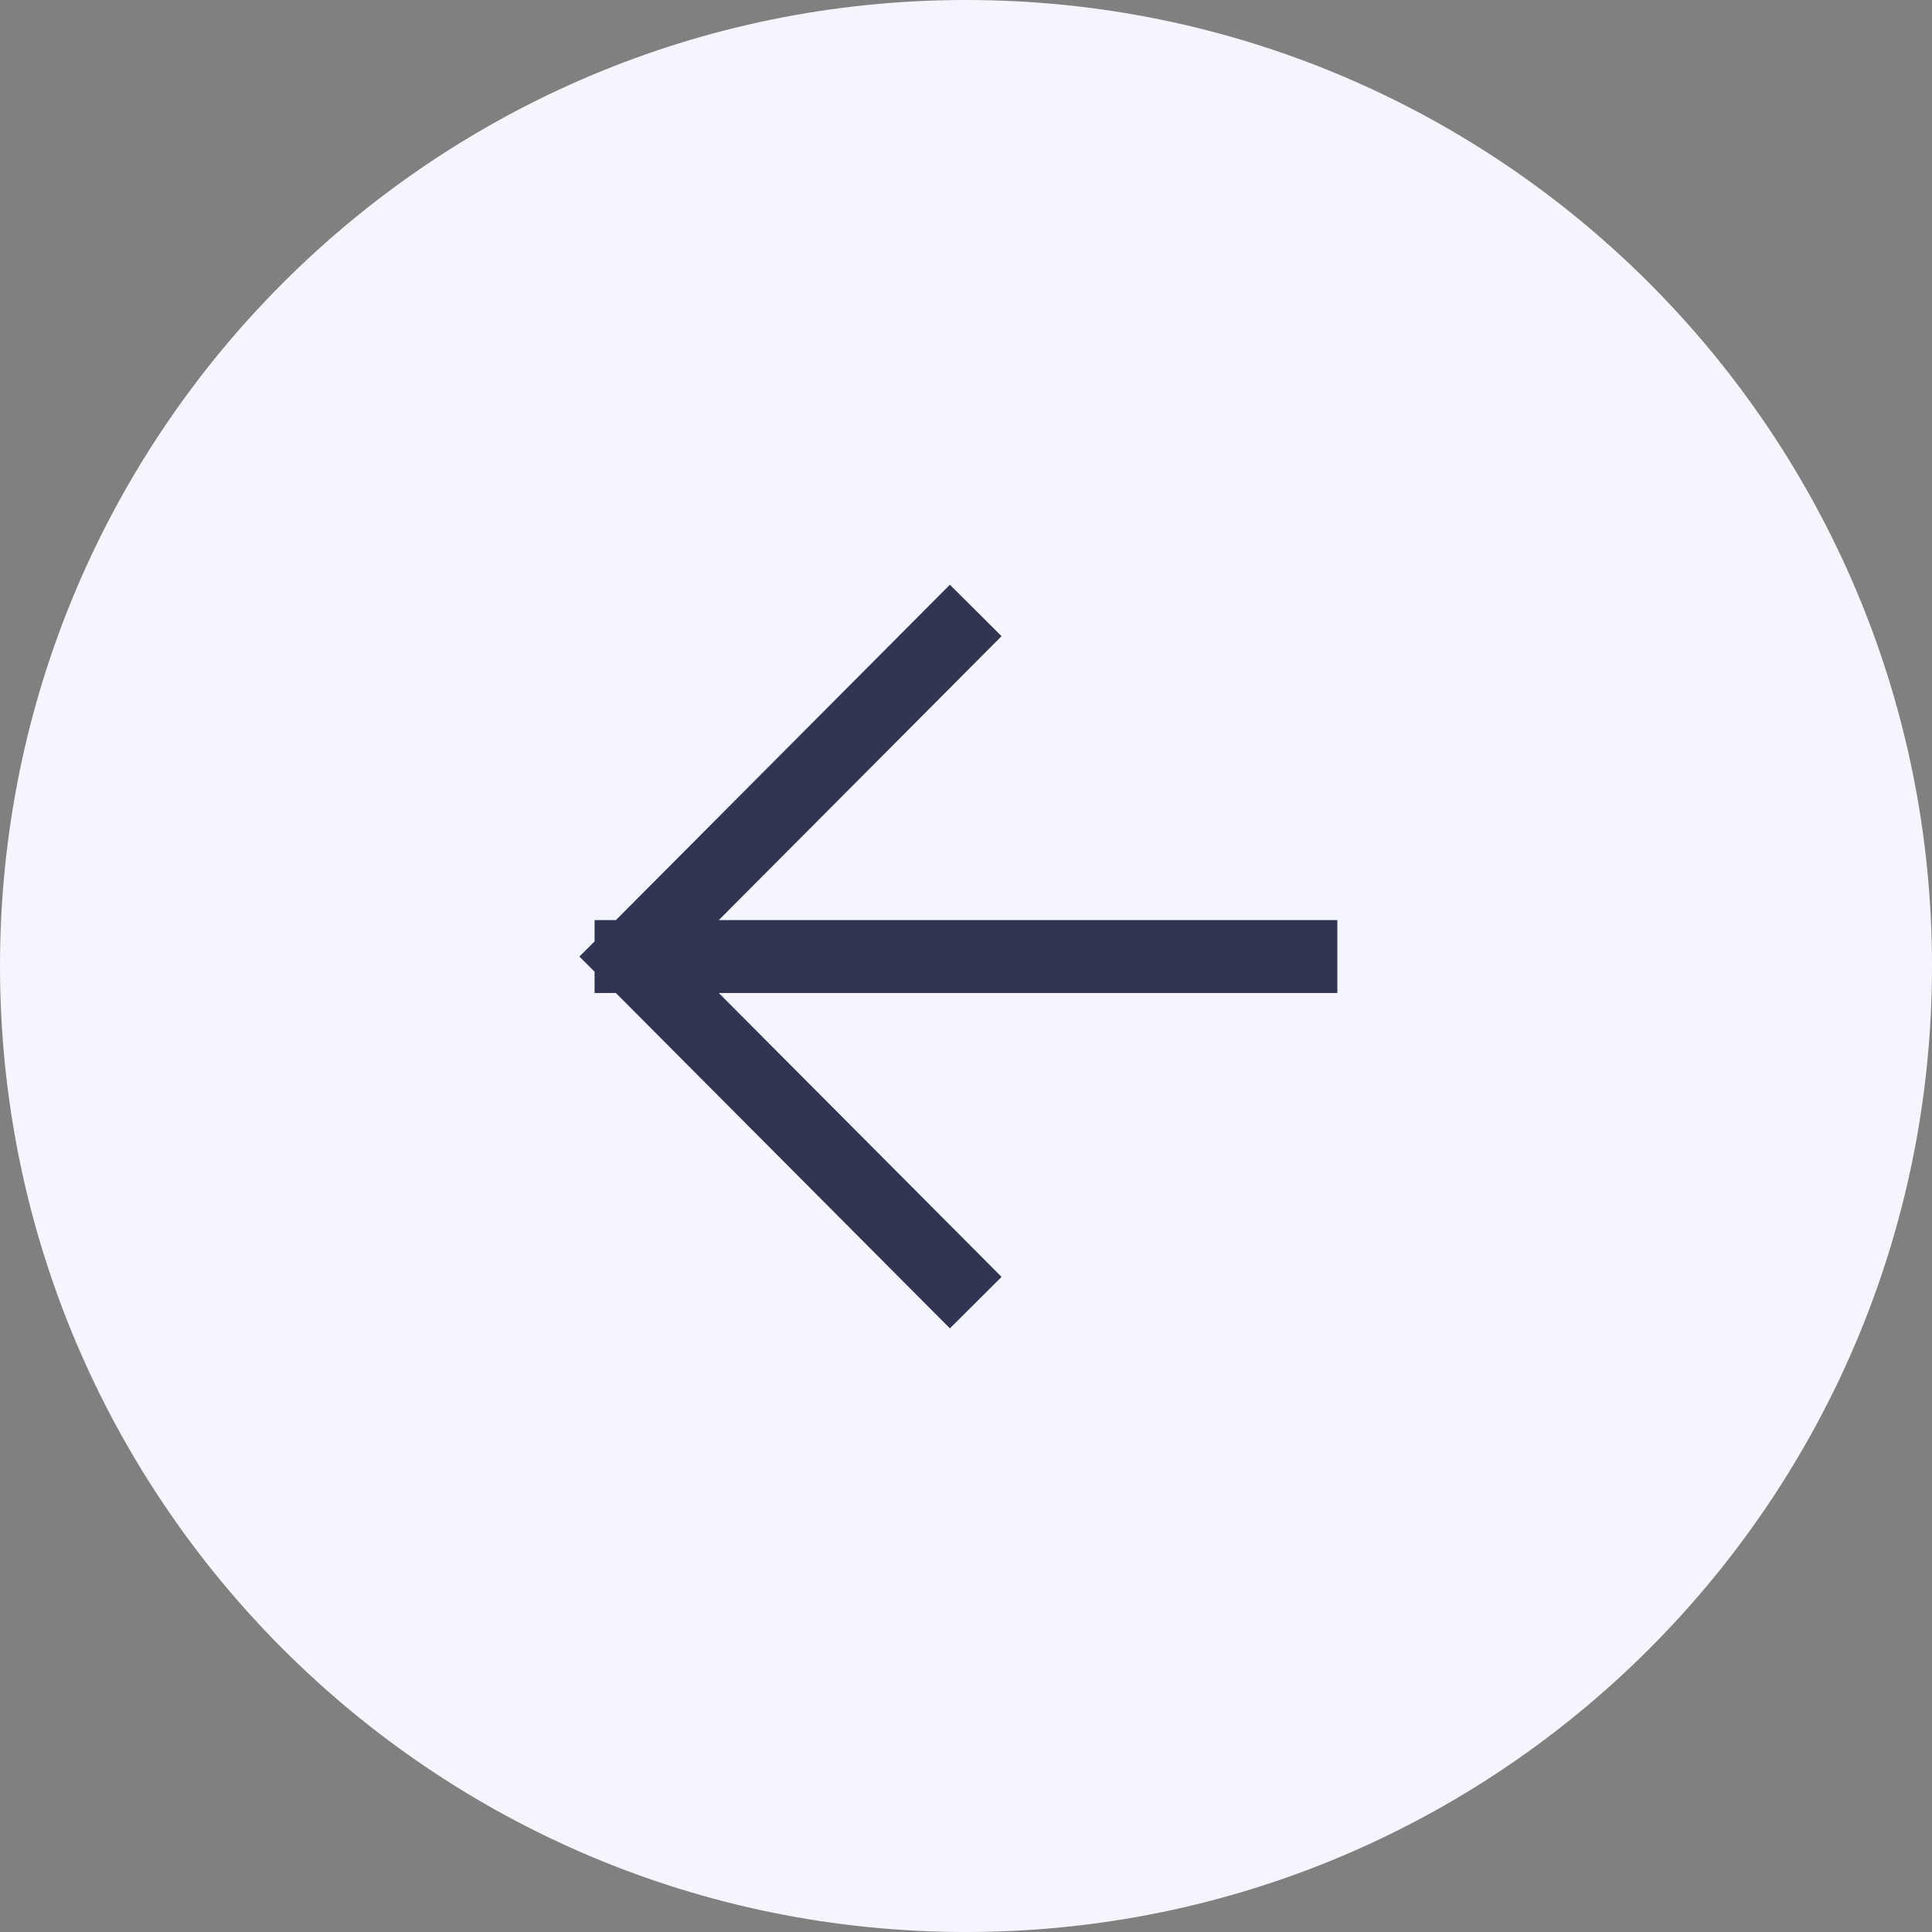 <?xml version="1.0" encoding="UTF-8"?> <svg xmlns="http://www.w3.org/2000/svg" width="53" height="53" viewBox="0 0 53 53" fill="none"><rect x="0" y="0" width="53" height="53" fill="#808080" stroke="none"/><path d="M0 26.5C0 11.864 11.864 0 26.5 0C41.136 0 53 11.864 53 26.5C53 41.136 41.136 53 26.5 53C11.864 53 0 41.136 0 26.5Z" fill="#F5F5FF"></path><path d="M26.061 35.026L17.311 26.241M26.061 17.455L17.311 26.241M17.311 26.241L35.687 26.241" stroke="#323552" stroke-width="2" stroke-linecap="square"></path></svg> 